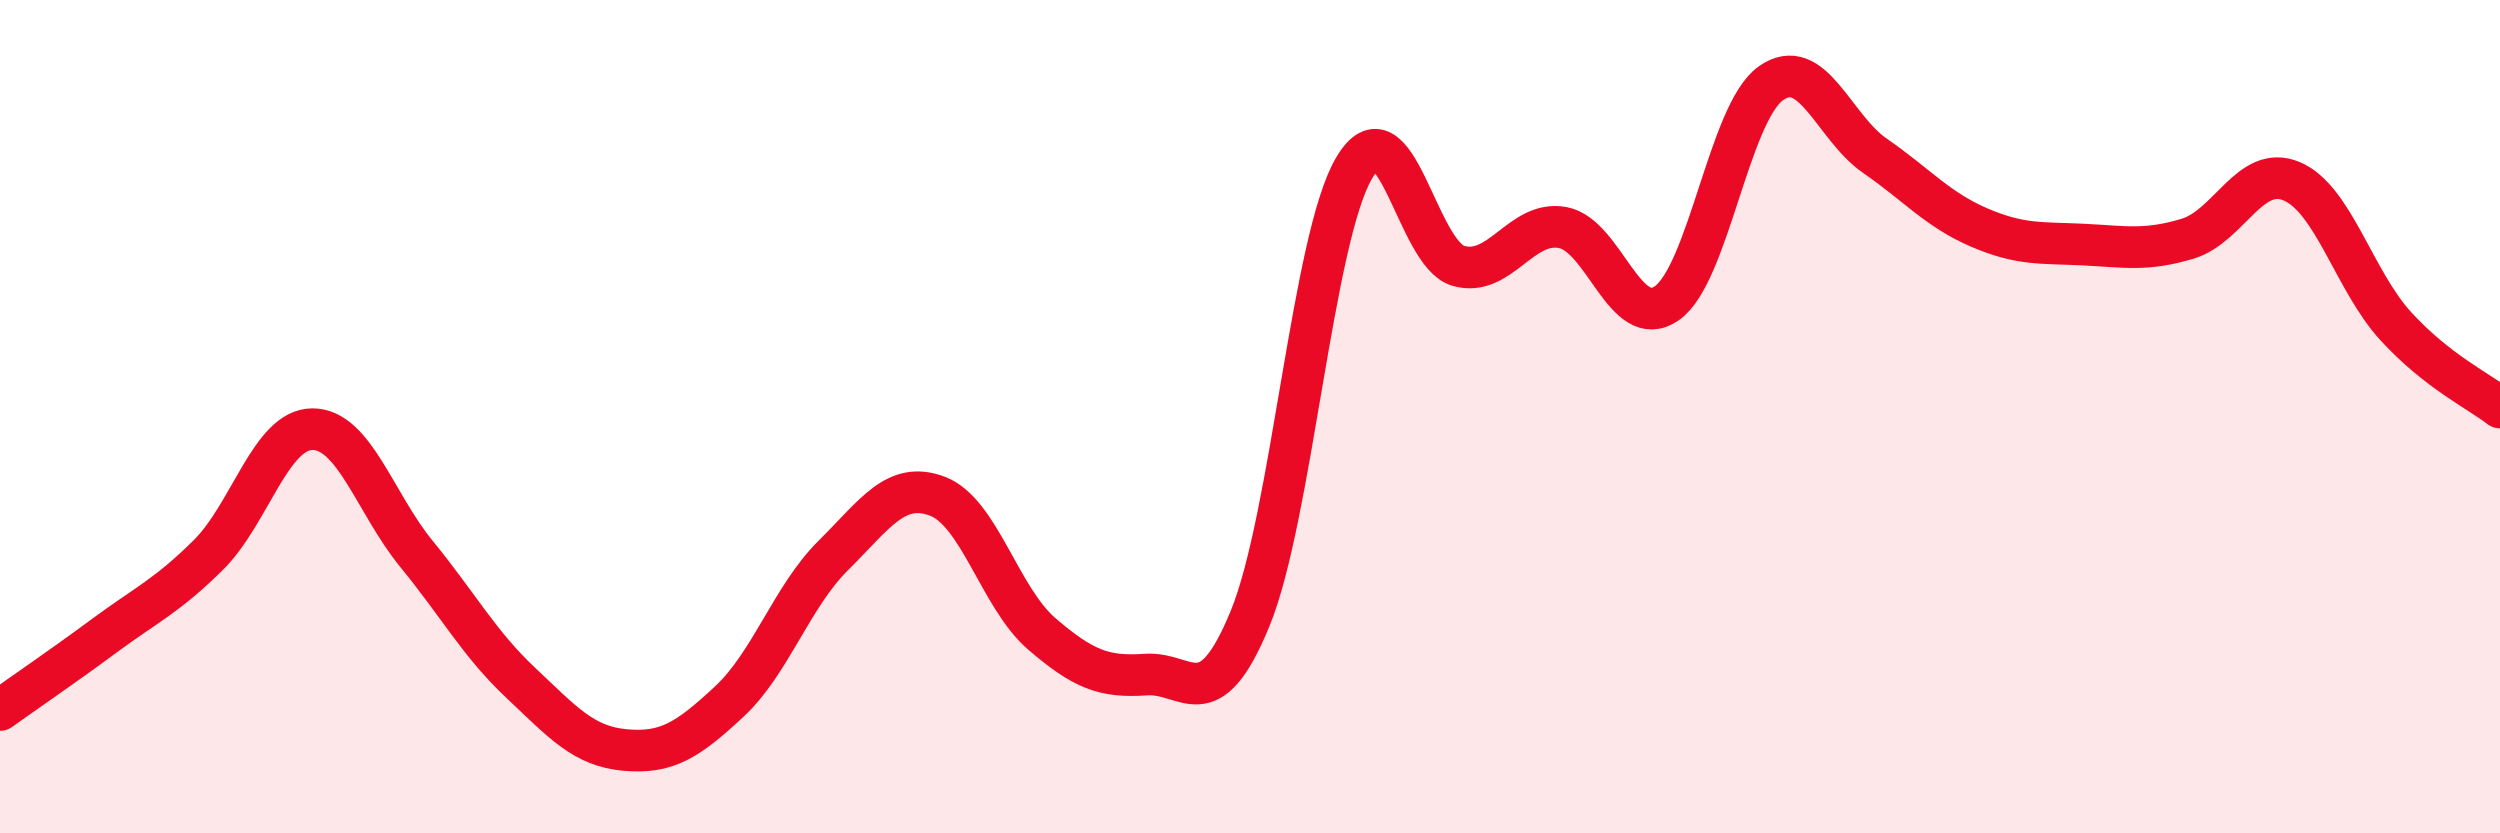 
    <svg width="60" height="20" viewBox="0 0 60 20" xmlns="http://www.w3.org/2000/svg">
      <path
        d="M 0,17.04 C 0.5,16.68 1.5,16 2.5,15.26 C 3.5,14.52 4,14.31 5,13.32 C 6,12.33 6.5,10.3 7.5,10.3 C 8.5,10.3 9,12.08 10,13.3 C 11,14.52 11.5,15.45 12.5,16.39 C 13.5,17.33 14,17.91 15,18 C 16,18.09 16.5,17.77 17.5,16.84 C 18.5,15.91 19,14.32 20,13.33 C 21,12.34 21.5,11.53 22.5,11.91 C 23.5,12.29 24,14.35 25,15.21 C 26,16.07 26.5,16.26 27.5,16.19 C 28.5,16.12 29,17.28 30,14.85 C 31,12.42 31.5,5.72 32.5,4.03 C 33.5,2.34 34,6.09 35,6.38 C 36,6.67 36.5,5.28 37.5,5.46 C 38.5,5.64 39,7.97 40,7.28 C 41,6.59 41.5,2.71 42.5,2 C 43.5,1.29 44,3.05 45,3.74 C 46,4.43 46.5,5.03 47.5,5.46 C 48.5,5.89 49,5.82 50,5.87 C 51,5.92 51.5,6.03 52.5,5.73 C 53.5,5.43 54,3.93 55,4.35 C 56,4.77 56.5,6.74 57.5,7.83 C 58.5,8.92 59.5,9.39 60,9.78L60 20L0 20Z"
        fill="#EB0A25"
        opacity="0.1"
        stroke-linecap="round"
        stroke-linejoin="round"
      />
      <path
        d="M 0,17.04 C 0.5,16.68 1.5,16 2.5,15.26 C 3.5,14.52 4,14.31 5,13.32 C 6,12.33 6.5,10.3 7.5,10.3 C 8.5,10.3 9,12.08 10,13.3 C 11,14.52 11.5,15.45 12.5,16.39 C 13.5,17.33 14,17.91 15,18 C 16,18.09 16.5,17.77 17.5,16.84 C 18.5,15.91 19,14.32 20,13.33 C 21,12.34 21.5,11.53 22.5,11.91 C 23.5,12.29 24,14.35 25,15.21 C 26,16.07 26.5,16.26 27.5,16.19 C 28.5,16.12 29,17.28 30,14.85 C 31,12.42 31.5,5.72 32.5,4.03 C 33.5,2.34 34,6.09 35,6.38 C 36,6.67 36.5,5.28 37.5,5.46 C 38.5,5.64 39,7.97 40,7.28 C 41,6.59 41.5,2.71 42.5,2 C 43.5,1.29 44,3.05 45,3.74 C 46,4.43 46.5,5.03 47.5,5.46 C 48.5,5.89 49,5.82 50,5.87 C 51,5.92 51.5,6.03 52.5,5.73 C 53.5,5.43 54,3.93 55,4.35 C 56,4.77 56.5,6.74 57.5,7.83 C 58.5,8.92 59.5,9.39 60,9.78"
        stroke="#EB0A25"
        stroke-width="1"
        fill="none"
        stroke-linecap="round"
        stroke-linejoin="round"
      />
    </svg>
  